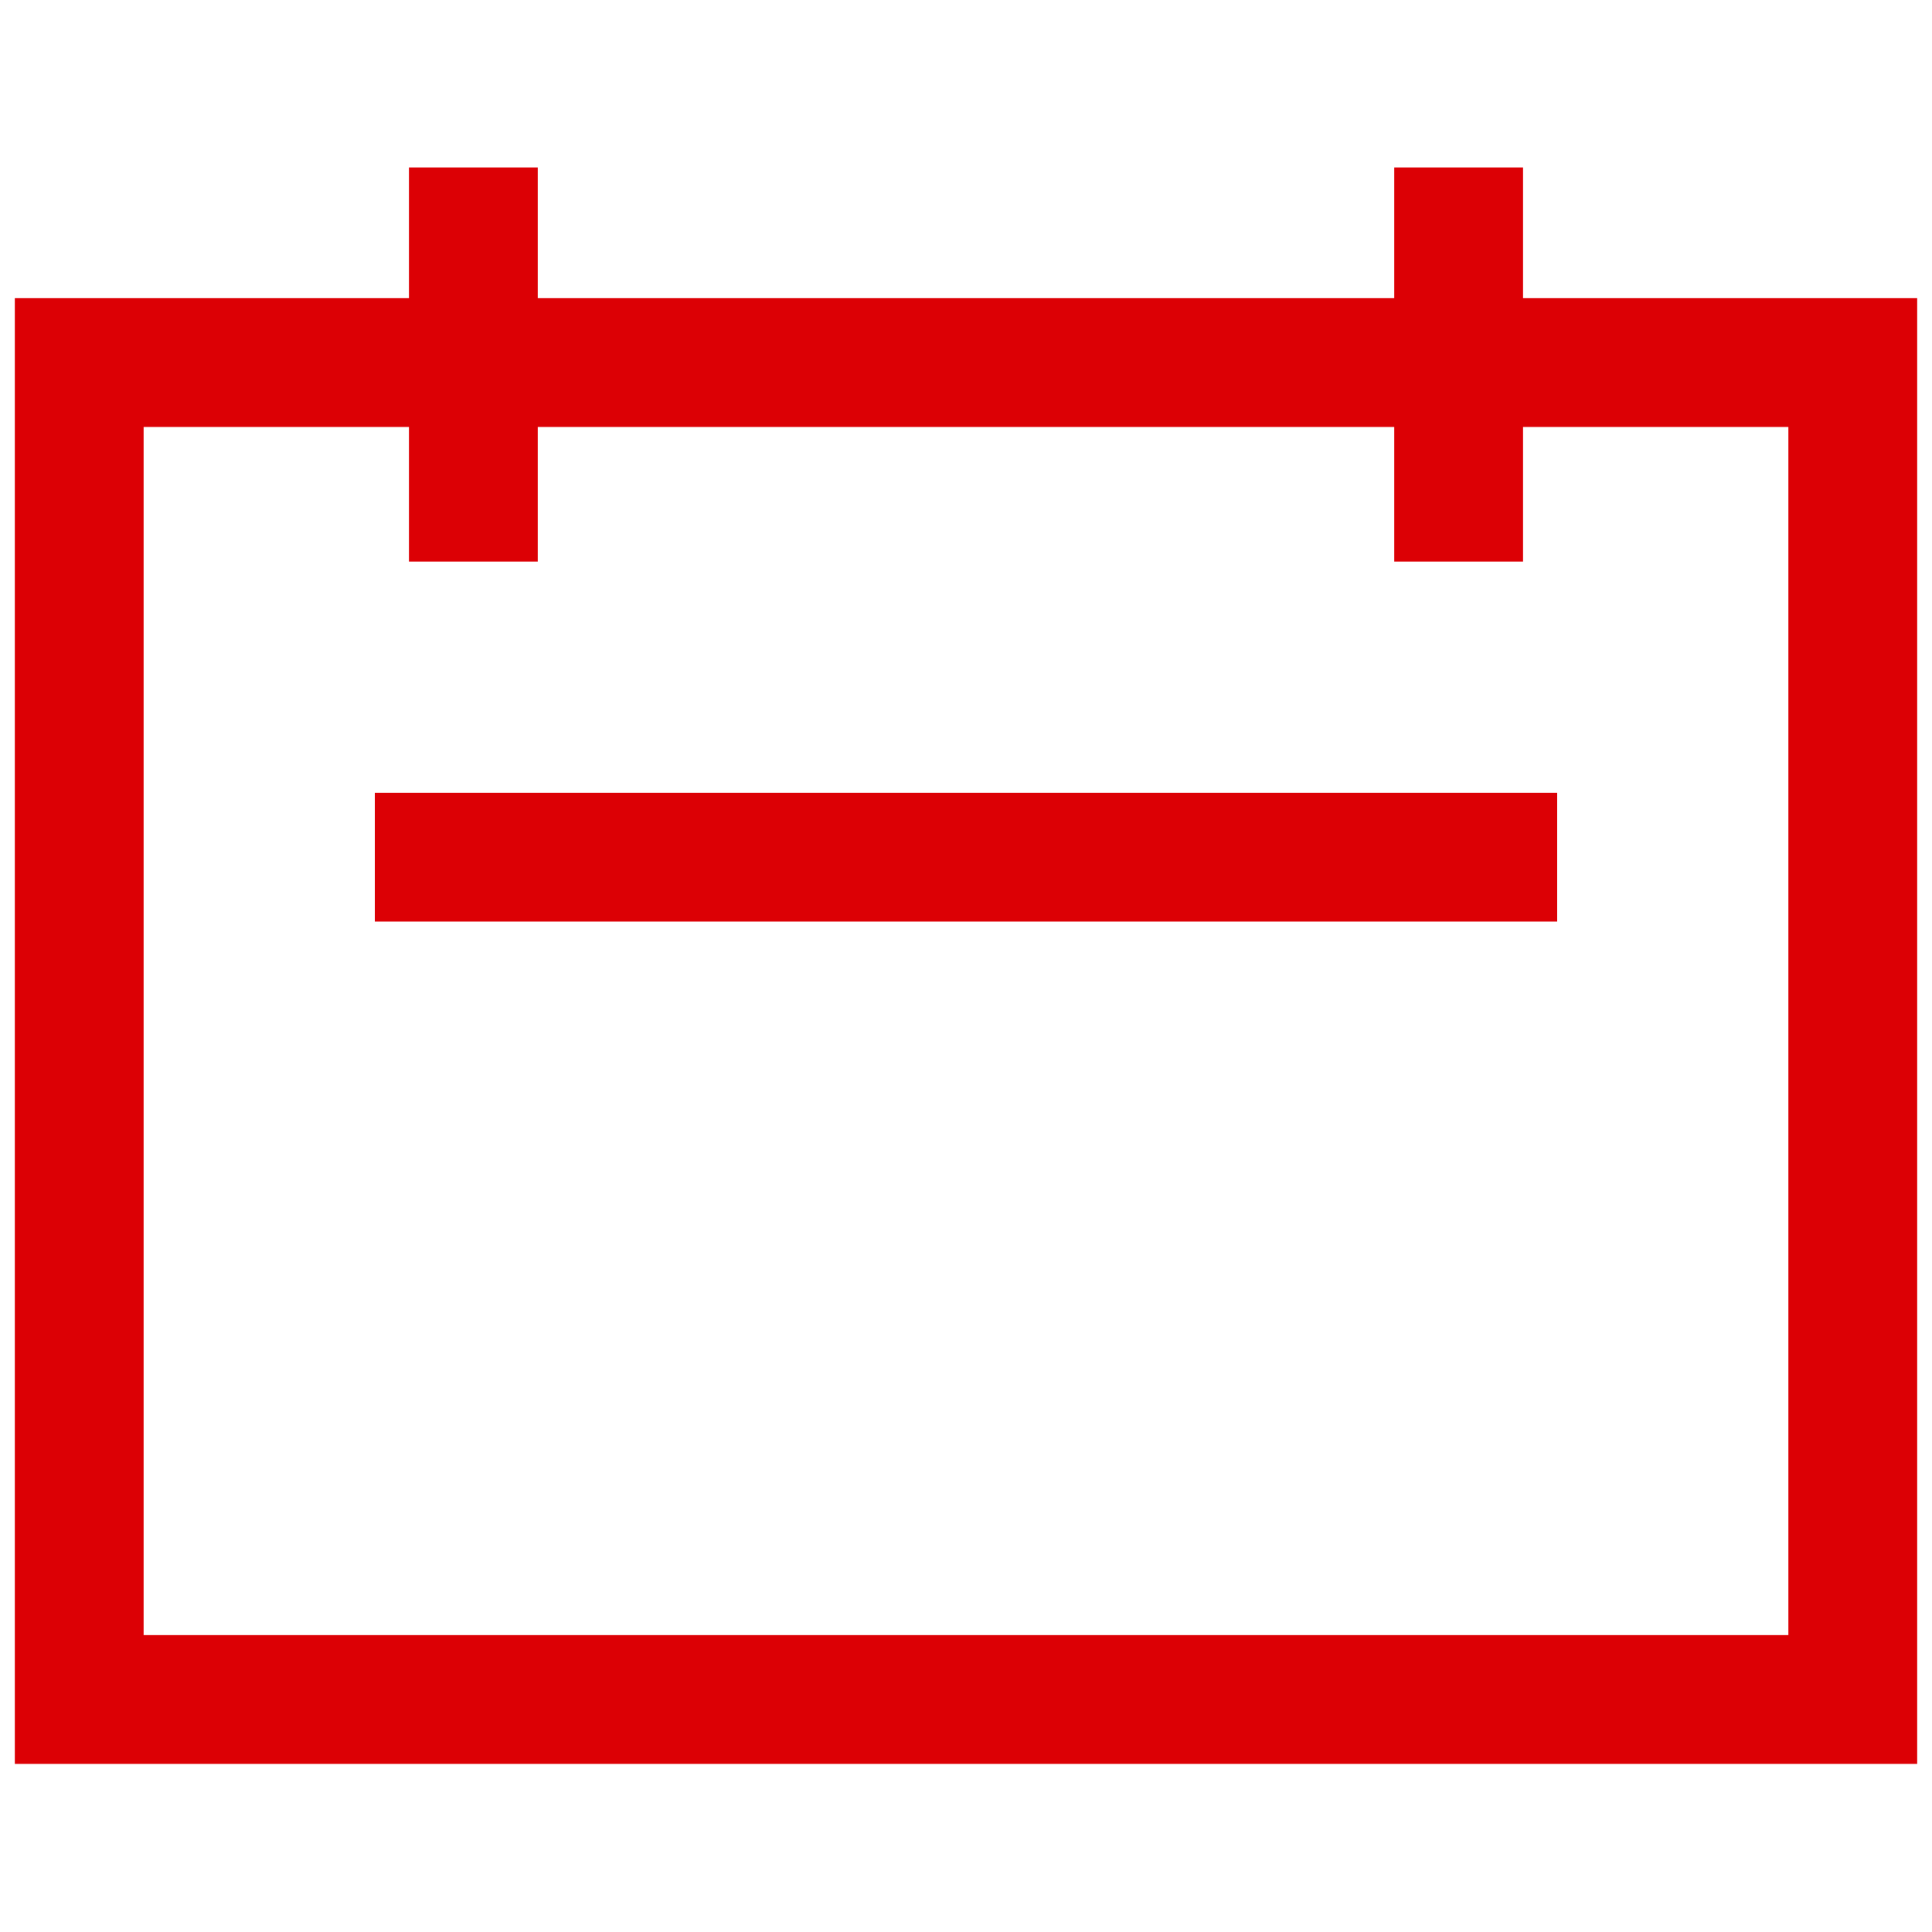 <svg width="30" height="30" viewBox="0 0 30 30" fill="none" xmlns="http://www.w3.org/2000/svg">
<path d="M23.65 4.63V2.6H21.65V4.63H8.35V2.6H6.35V4.63H0.23V27.39H29.77V4.63H23.65ZM27.77 25.39H2.23V6.63H6.35V8.72H8.35V6.63H21.65V8.72H23.65V6.63H27.77V25.39Z" fill="#DC0005"/>
<path d="M24.18 12.31H5.82V14.31H24.18V12.31Z" fill="#DC0005"/>
</svg>
